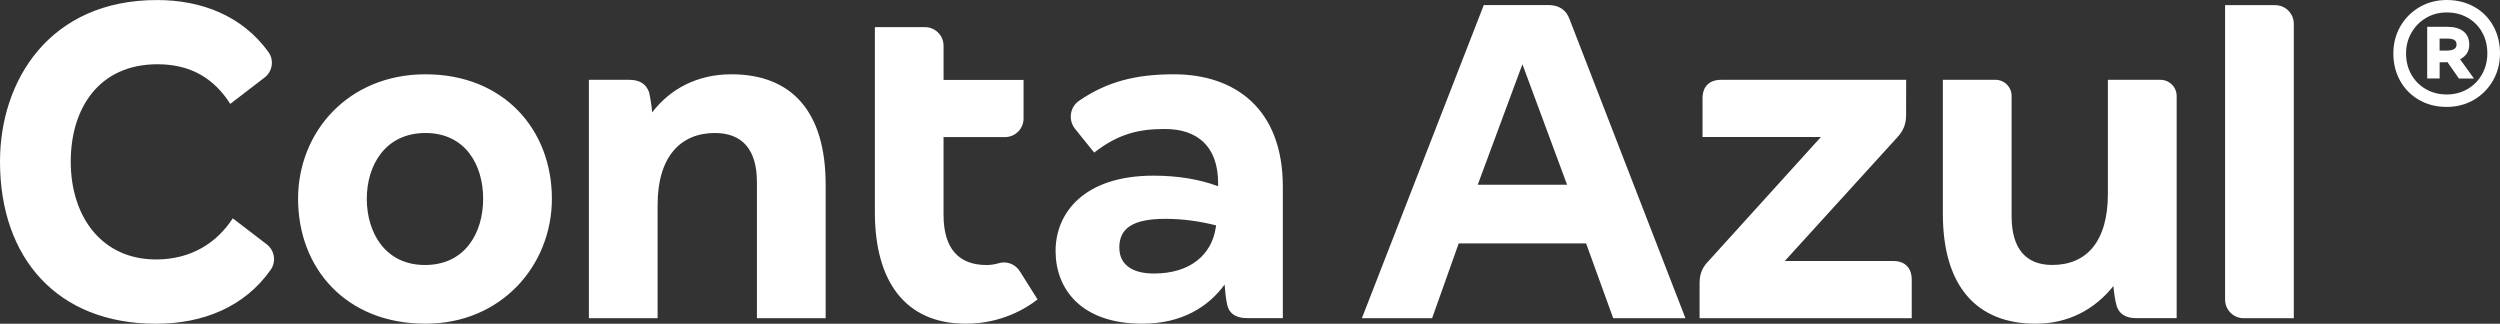 <svg xmlns="http://www.w3.org/2000/svg" width="139" height="18" viewBox="0 0 139 18" fill="none"><rect x="0" y="0" width="139" height="18" fill="#333333" stroke="none"/><g clip-path="url(#clip0_17785_2597)"><path d="M23.657 4.131C19.362 4.131 16.573 7.339 16.573 11.05C16.573 14.929 19.25 17.998 23.657 17.998C27.896 17.998 30.685 14.734 30.685 11.05C30.685 7.201 28.008 4.131 23.657 4.131ZM23.63 14.734C21.426 14.734 20.394 12.948 20.394 11.05C20.394 9.181 21.426 7.395 23.657 7.395C25.86 7.395 26.863 9.152 26.863 11.05C26.863 12.948 25.86 14.734 23.63 14.734ZM14.832 13.586L12.943 12.139C12.051 13.507 10.628 14.426 8.675 14.426C5.662 14.426 3.933 12.054 3.933 8.985C3.933 6.027 5.495 3.572 8.758 3.572C10.655 3.572 11.937 4.409 12.802 5.777L14.712 4.31C15.151 3.971 15.251 3.342 14.924 2.891C13.467 0.874 11.197 0.002 8.731 0.002C2.762 0.002 0 4.466 0 8.987C0 14.343 3.18 18 8.675 18C11.296 18 13.609 17.058 15.052 14.997C15.369 14.545 15.268 13.921 14.832 13.586ZM40.664 4.131C38.768 4.131 37.262 4.94 36.259 6.251C36.23 5.888 36.174 5.526 36.091 5.135C35.924 4.661 35.562 4.438 34.976 4.438H32.742V17.692H36.563V11.386C36.563 8.707 37.846 7.395 39.743 7.395C41.249 7.395 42.085 8.287 42.085 10.129V17.692H45.906V10.27C45.908 6.195 44.011 4.131 40.664 4.131ZM55.541 14.632C55.322 14.695 55.091 14.736 54.858 14.736C53.325 14.736 52.461 13.844 52.461 11.946V7.622H55.878C56.447 7.622 56.91 7.159 56.91 6.59V4.443H52.462V2.541C52.462 1.972 51.999 1.509 51.43 1.509H48.643V11.806C48.643 15.637 50.329 17.998 53.7 17.998C55.673 17.998 57.055 17.144 57.689 16.648L56.694 15.071C56.449 14.687 55.981 14.504 55.541 14.632ZM65.273 4.131C63.169 4.131 61.573 4.524 59.995 5.604C59.48 5.957 59.382 6.68 59.775 7.166L60.838 8.484C62.232 7.395 63.403 7.172 64.771 7.172C66.556 7.172 67.727 8.12 67.727 10.185V10.353C66.668 9.962 65.468 9.767 64.129 9.767C60.281 9.767 58.69 11.832 58.69 13.952C58.69 16.017 60.058 17.998 63.515 17.998C65.719 17.998 67.198 17.047 68.089 15.819C68.118 16.182 68.147 16.544 68.23 16.935C68.342 17.465 68.76 17.688 69.345 17.688H71.325V10.382C71.327 6.029 68.648 4.131 65.273 4.131ZM67.588 12.698C67.365 14.121 66.221 15.208 64.158 15.208C63.014 15.208 62.234 14.761 62.234 13.757C62.234 12.698 62.987 12.168 64.773 12.168C65.832 12.168 66.697 12.306 67.617 12.53L67.588 12.698ZM105.258 14.511H99.234L105.478 7.649C105.84 7.258 105.98 6.896 105.98 6.366V5.474L105.984 4.438H95.692C95.05 4.438 94.661 4.8 94.661 5.468V7.617H101.244L95.027 14.478C94.665 14.841 94.497 15.203 94.497 15.735V17.692H106.292V15.543C106.288 14.873 105.899 14.511 105.258 14.511ZM120.121 4.438H117.199V10.771C117.199 13.449 115.999 14.732 114.104 14.732C112.654 14.732 111.845 13.84 111.845 12.025V5.335C111.845 4.838 111.443 4.436 110.946 4.436H108.023V11.887C108.023 15.904 109.892 17.998 113.183 17.998C115.023 17.998 116.473 17.189 117.505 15.906C117.534 16.241 117.588 16.63 117.673 16.966C117.811 17.468 118.202 17.69 118.788 17.69H121.022V5.335C121.02 4.839 120.618 4.438 120.121 4.438ZM126.502 0.287H123.715V16.659C123.715 17.229 124.178 17.692 124.748 17.692H127.535V1.319C127.533 0.75 127.072 0.287 126.502 0.287ZM86.078 0.28H82.499L75.721 17.692H79.625L81.104 13.534H88.188L89.694 17.692H93.71L87.275 1.089C87.082 0.532 86.664 0.28 86.078 0.28ZM82.163 10.27L84.646 3.572L87.129 10.27H82.163Z" fill="white"></path><path d="M134.507 5.56C134.055 5.302 133.702 4.947 133.45 4.495C133.197 4.043 133.071 3.533 133.071 2.967C133.071 2.41 133.203 1.907 133.464 1.458C133.725 1.009 134.08 0.654 134.529 0.393C134.977 0.132 135.48 0 136.037 0C136.602 0 137.112 0.126 137.564 0.378C138.017 0.631 138.37 0.984 138.622 1.436C138.874 1.889 139 2.399 139 2.965C139 3.522 138.871 4.028 138.609 4.481C138.348 4.933 137.993 5.292 137.545 5.553C137.096 5.814 136.593 5.944 136.037 5.944C135.469 5.946 134.959 5.818 134.507 5.56ZM137.192 4.953C137.536 4.753 137.806 4.479 138.002 4.129C138.199 3.781 138.296 3.394 138.296 2.967C138.296 2.53 138.2 2.141 138.008 1.797C137.817 1.453 137.548 1.182 137.204 0.986C136.86 0.789 136.471 0.692 136.035 0.692C135.617 0.692 135.235 0.793 134.893 0.993C134.549 1.193 134.277 1.469 134.077 1.817C133.877 2.165 133.776 2.549 133.776 2.967C133.776 3.403 133.873 3.794 134.069 4.142C134.266 4.49 134.536 4.762 134.88 4.958C135.224 5.155 135.61 5.252 136.037 5.252C136.462 5.254 136.847 5.155 137.192 4.953ZM136.075 1.491C136.458 1.491 136.756 1.575 136.97 1.745C137.183 1.914 137.291 2.161 137.291 2.484C137.291 2.85 137.121 3.12 136.781 3.295L137.552 4.365H136.716L136.076 3.45C136.033 3.459 135.966 3.462 135.88 3.462H135.644V4.363H134.952V1.489H136.075V1.491ZM136.584 2.484C136.584 2.361 136.543 2.275 136.46 2.222C136.377 2.17 136.237 2.145 136.035 2.145H135.642V2.812H136.035C136.401 2.81 136.584 2.702 136.584 2.484Z" fill="white"></path></g><defs><clipPath id="clip0_17785_2597"><rect width="139" height="18" fill="white"></rect></clipPath></defs></svg>